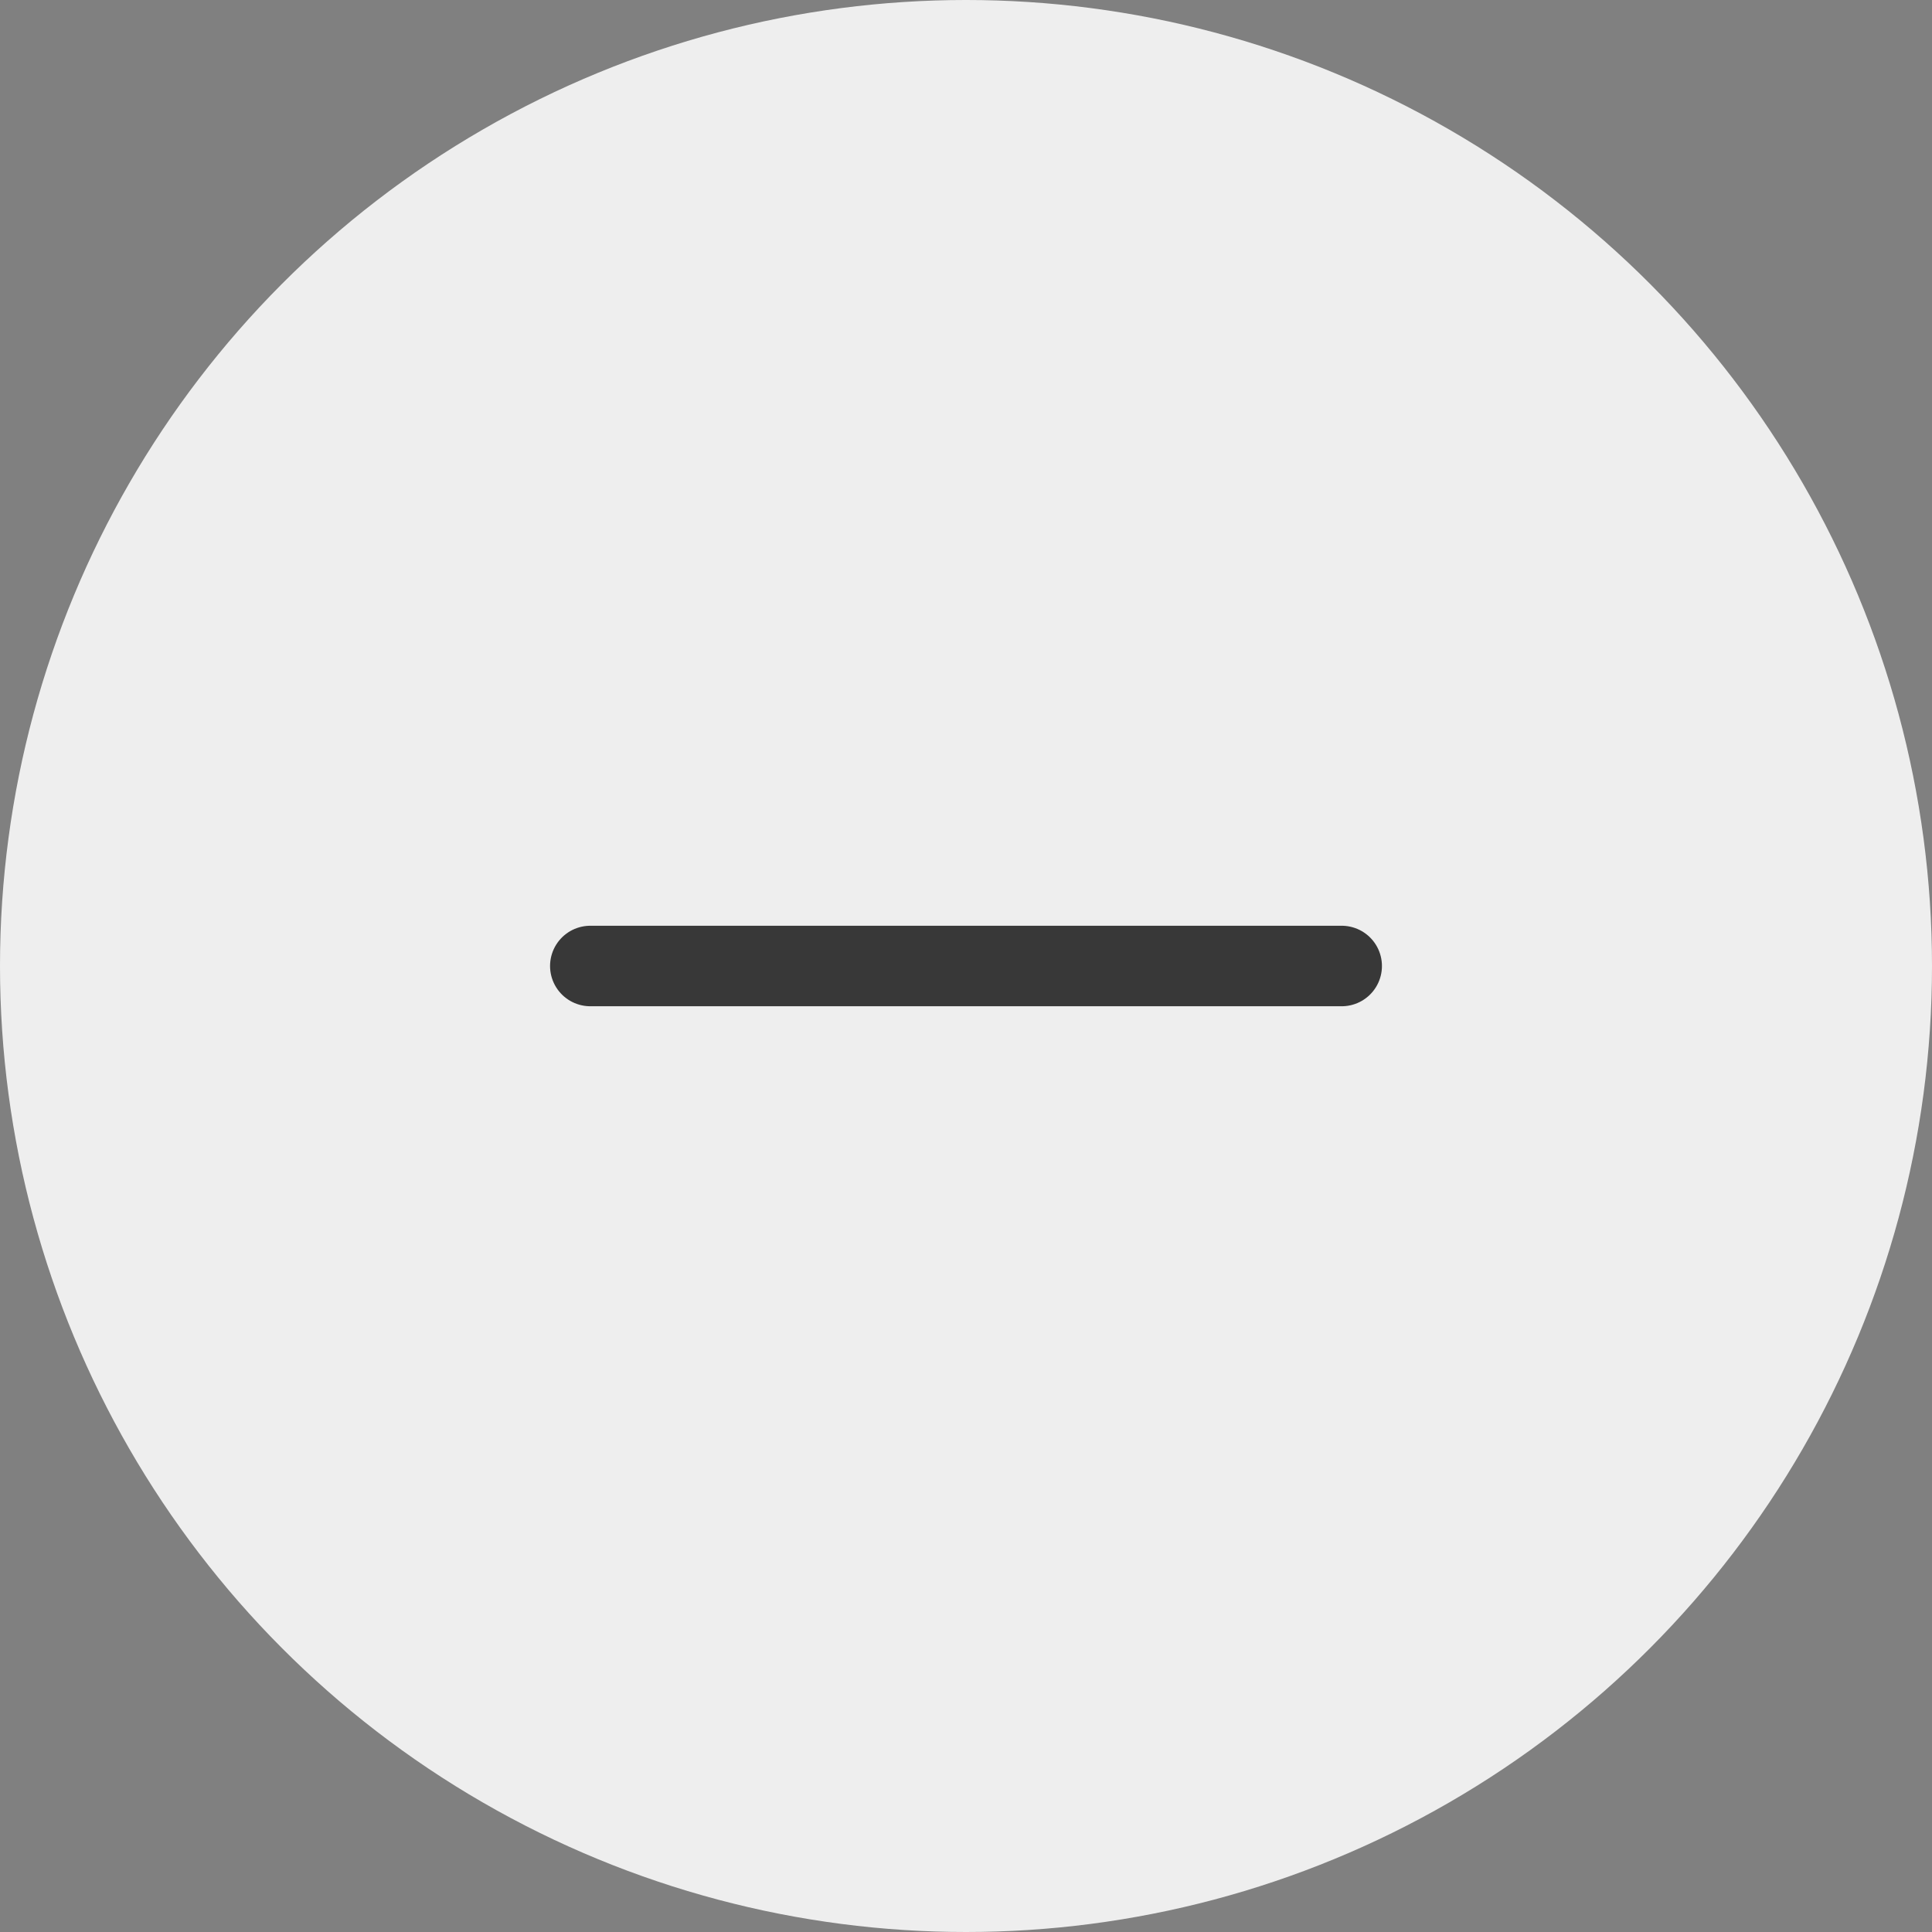 <svg width="24" height="24" viewBox="0 0 24 24" fill="none" xmlns="http://www.w3.org/2000/svg">
<rect x="0" y="0" width="24" height="24" fill="#808080" stroke="none"/>
<circle cx="12" cy="12" r="12" fill="#EEEEEE"/>
<path d="M7.333 12H16.667" stroke="#383838" stroke-miterlimit="10" stroke-linecap="round" stroke-linejoin="round"/>
</svg>
